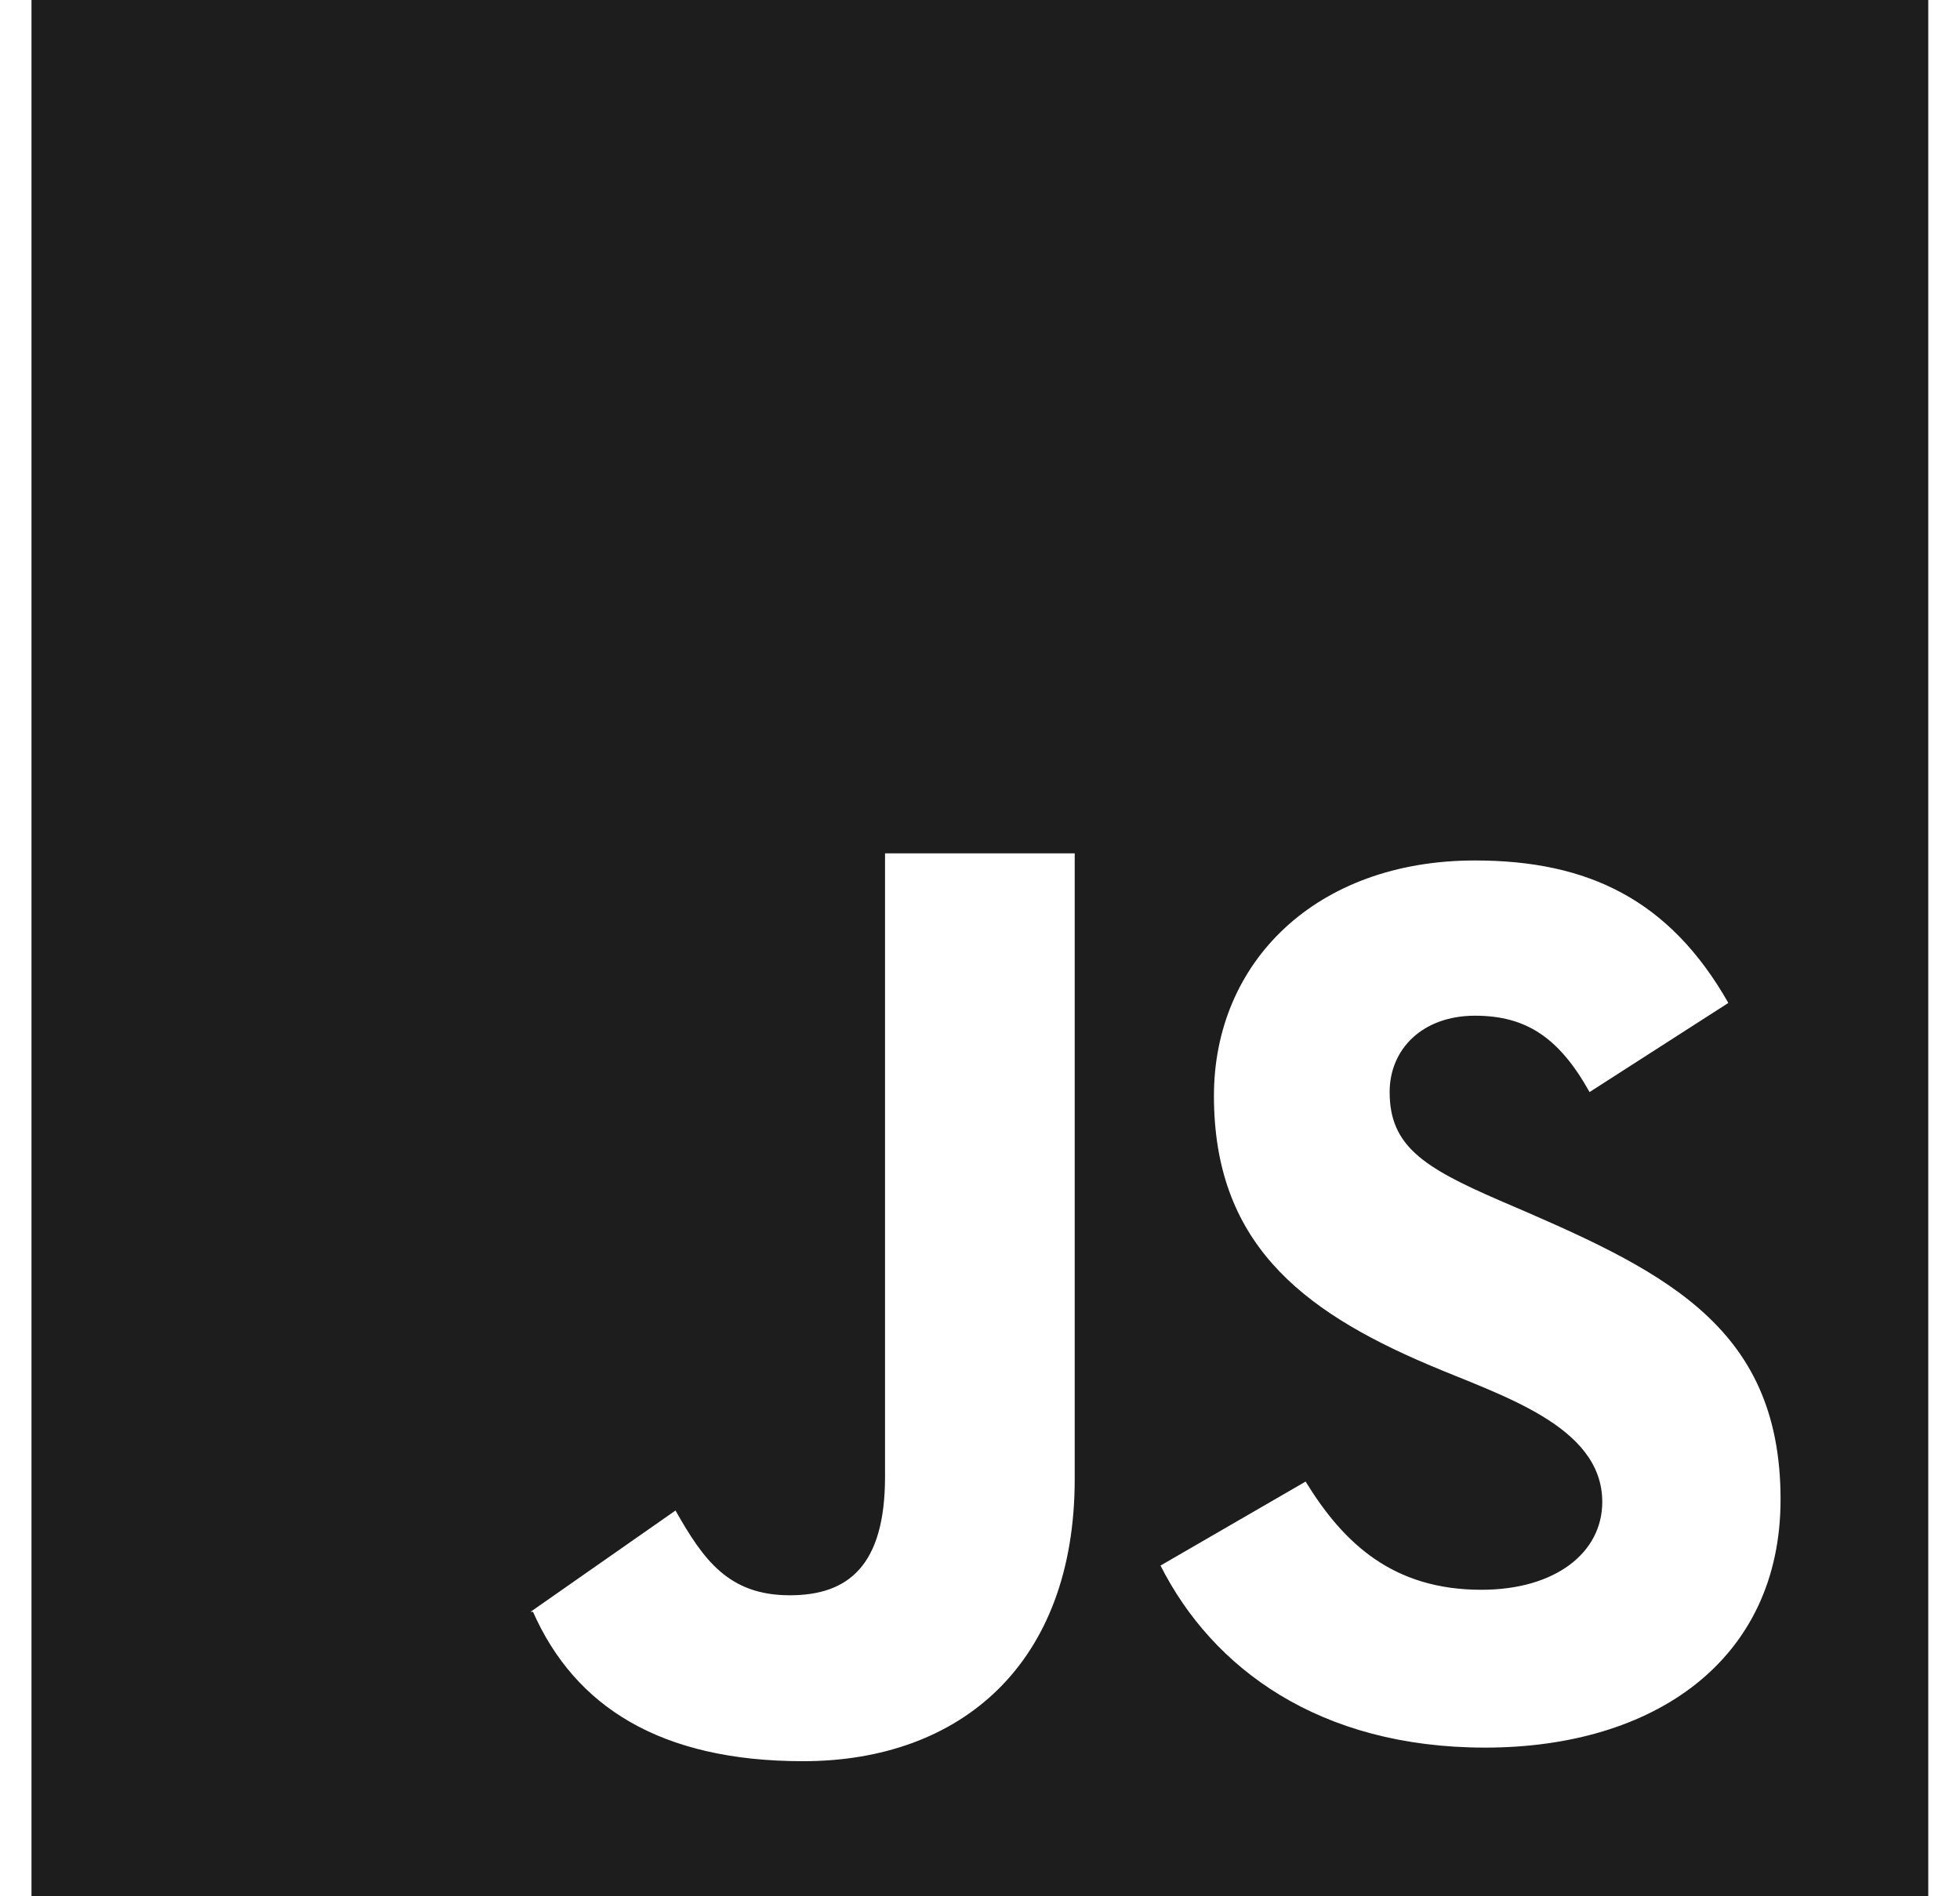 <?xml version="1.0" encoding="UTF-8"?>
<svg xmlns="http://www.w3.org/2000/svg" width="31" height="30" viewBox="0 0 31 30" fill="none">
  <path fill-rule="evenodd" clip-rule="evenodd" d="M23.49 27.648C20.872 27.648 19.18 26.4 18.355 24.768L20.65 23.439C21.255 24.426 22.039 25.151 23.43 25.151C24.597 25.151 25.342 24.567 25.342 23.761C25.342 22.549 23.725 22.076 22.584 21.587C20.55 20.721 19.2 19.634 19.2 17.337C19.2 15.224 20.811 13.613 23.329 13.613C25.12 13.613 26.41 14.237 27.336 15.867L25.141 17.277C24.658 16.412 24.135 16.069 23.329 16.069C22.503 16.069 21.979 16.593 21.979 17.277C21.979 18.123 22.503 18.465 23.712 18.989C26.245 20.075 28.162 20.928 28.162 23.721C28.162 26.259 26.169 27.648 23.49 27.648ZM16.998 23.399C16.998 26.319 15.199 27.863 12.702 27.863C10.446 27.863 9.094 27 8.43 25.5H8.407H8.397H8.391L10.684 23.897C11.127 24.681 11.526 25.238 12.492 25.238C13.419 25.238 13.998 24.768 13.998 23.36V13.5H16.998V23.399ZM0.498 30H30.498V0H0.498V30Z" fill="#1D1D1D"></path>
</svg>
